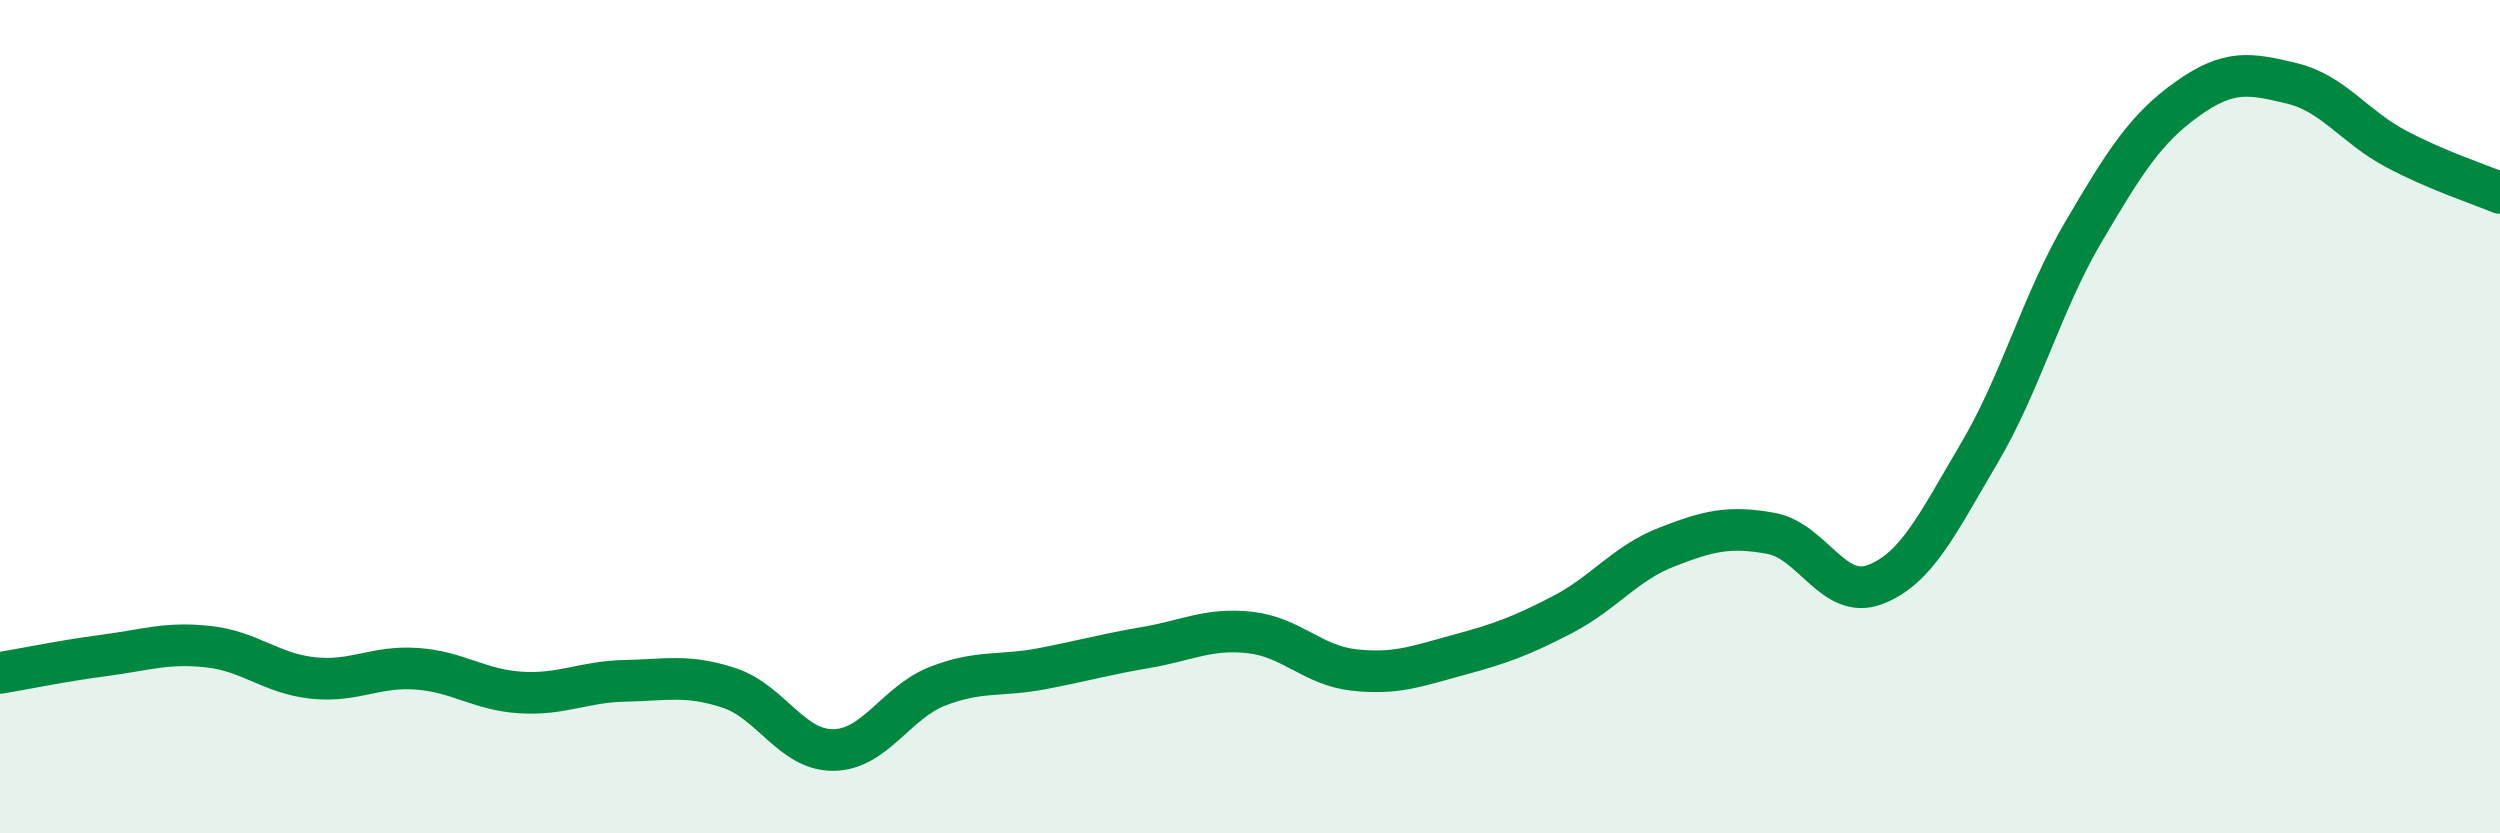 
    <svg width="60" height="20" viewBox="0 0 60 20" xmlns="http://www.w3.org/2000/svg">
      <path
        d="M 0,16.15 C 0.5,16.07 1.5,15.86 2.5,15.73 C 3.5,15.6 4,15.41 5,15.52 C 6,15.63 6.5,16.16 7.5,16.27 C 8.5,16.38 9,15.98 10,16.05 C 11,16.12 11.5,16.56 12.5,16.62 C 13.5,16.68 14,16.36 15,16.34 C 16,16.32 16.5,16.18 17.5,16.51 C 18.5,16.84 19,18.01 20,18 C 21,17.99 21.5,16.86 22.5,16.47 C 23.5,16.08 24,16.24 25,16.05 C 26,15.86 26.5,15.71 27.5,15.54 C 28.5,15.37 29,15.07 30,15.18 C 31,15.29 31.5,15.97 32.5,16.08 C 33.5,16.19 34,15.99 35,15.72 C 36,15.45 36.5,15.27 37.5,14.75 C 38.5,14.23 39,13.52 40,13.13 C 41,12.74 41.5,12.62 42.5,12.8 C 43.5,12.98 44,14.41 45,14.03 C 46,13.65 46.5,12.57 47.5,10.88 C 48.5,9.19 49,7.27 50,5.57 C 51,3.87 51.5,3.08 52.5,2.37 C 53.5,1.66 54,1.76 55,2 C 56,2.24 56.5,3.04 57.5,3.57 C 58.5,4.1 59.5,4.42 60,4.63L60 20L0 20Z"
        fill="#008740"
        opacity="0.1"
        stroke-linecap="round"
        stroke-linejoin="round"
      />
      <path
        d="M 0,16.15 C 0.5,16.07 1.5,15.86 2.5,15.73 C 3.5,15.6 4,15.41 5,15.52 C 6,15.63 6.5,16.16 7.5,16.27 C 8.5,16.38 9,15.98 10,16.05 C 11,16.12 11.5,16.56 12.5,16.62 C 13.5,16.68 14,16.36 15,16.34 C 16,16.32 16.5,16.18 17.5,16.51 C 18.5,16.84 19,18.01 20,18 C 21,17.99 21.5,16.86 22.5,16.47 C 23.5,16.08 24,16.24 25,16.05 C 26,15.86 26.5,15.71 27.5,15.54 C 28.5,15.37 29,15.07 30,15.18 C 31,15.29 31.5,15.97 32.5,16.08 C 33.5,16.19 34,15.99 35,15.72 C 36,15.45 36.5,15.27 37.5,14.75 C 38.5,14.23 39,13.52 40,13.13 C 41,12.74 41.5,12.62 42.5,12.8 C 43.5,12.98 44,14.41 45,14.03 C 46,13.65 46.5,12.57 47.5,10.88 C 48.5,9.19 49,7.27 50,5.57 C 51,3.87 51.5,3.08 52.5,2.37 C 53.5,1.66 54,1.76 55,2 C 56,2.24 56.5,3.04 57.5,3.57 C 58.5,4.1 59.5,4.42 60,4.63"
        stroke="#008740"
        stroke-width="1"
        fill="none"
        stroke-linecap="round"
        stroke-linejoin="round"
      />
    </svg>
  